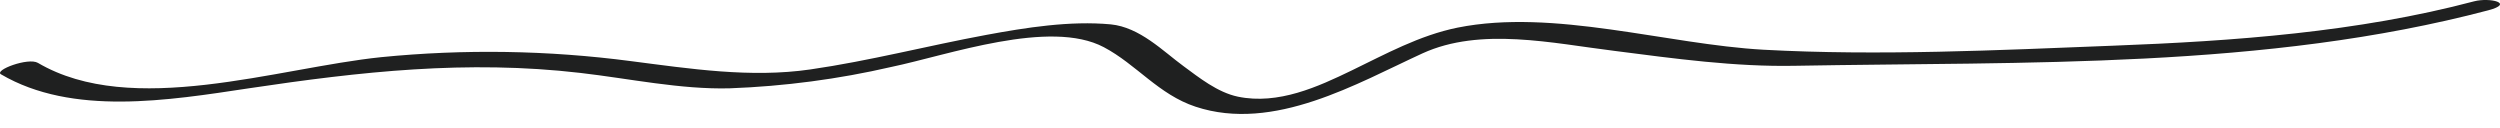<svg width="117" height="6" viewBox="0 0 117 6" fill="none" xmlns="http://www.w3.org/2000/svg">
<path d="M0.046 3.478C3.386 5.437 7.885 4.701 11.644 4.133C16.892 3.349 21.853 2.797 27.158 3.412C29.434 3.674 31.857 4.195 34.157 4.133C36.712 4.038 39.246 3.703 41.709 3.134C44.366 2.581 49.137 0.873 51.66 2.209C53.187 3.016 54.222 4.422 55.954 4.994C59.618 6.205 63.53 3.89 66.569 2.499C69.293 1.253 72.651 2.025 75.585 2.385C78.367 2.742 81.191 3.134 84.01 3.079C94.825 2.883 106.017 3.236 116.451 0.482C117.701 0.153 116.527 -0.13 115.788 0.062C110.335 1.504 104.572 1.923 98.88 2.139C93.504 2.35 87.894 2.62 82.531 2.327C78.009 2.076 72.713 0.392 68.219 1.292C66.43 1.653 64.823 2.542 63.258 3.298C61.693 4.054 59.828 4.916 57.934 4.524C56.98 4.325 56.106 3.623 55.391 3.098C54.437 2.401 53.344 1.273 51.98 1.14C50.072 0.963 48.006 1.292 46.16 1.633C43.402 2.143 40.707 2.848 37.916 3.251C35.125 3.655 32.291 3.216 29.515 2.859C25.653 2.352 21.724 2.29 17.841 2.675C12.98 3.177 6.172 5.527 1.773 2.942C1.325 2.679 -0.292 3.283 0.046 3.478Z" fill="#1F2020"/>
</svg>
